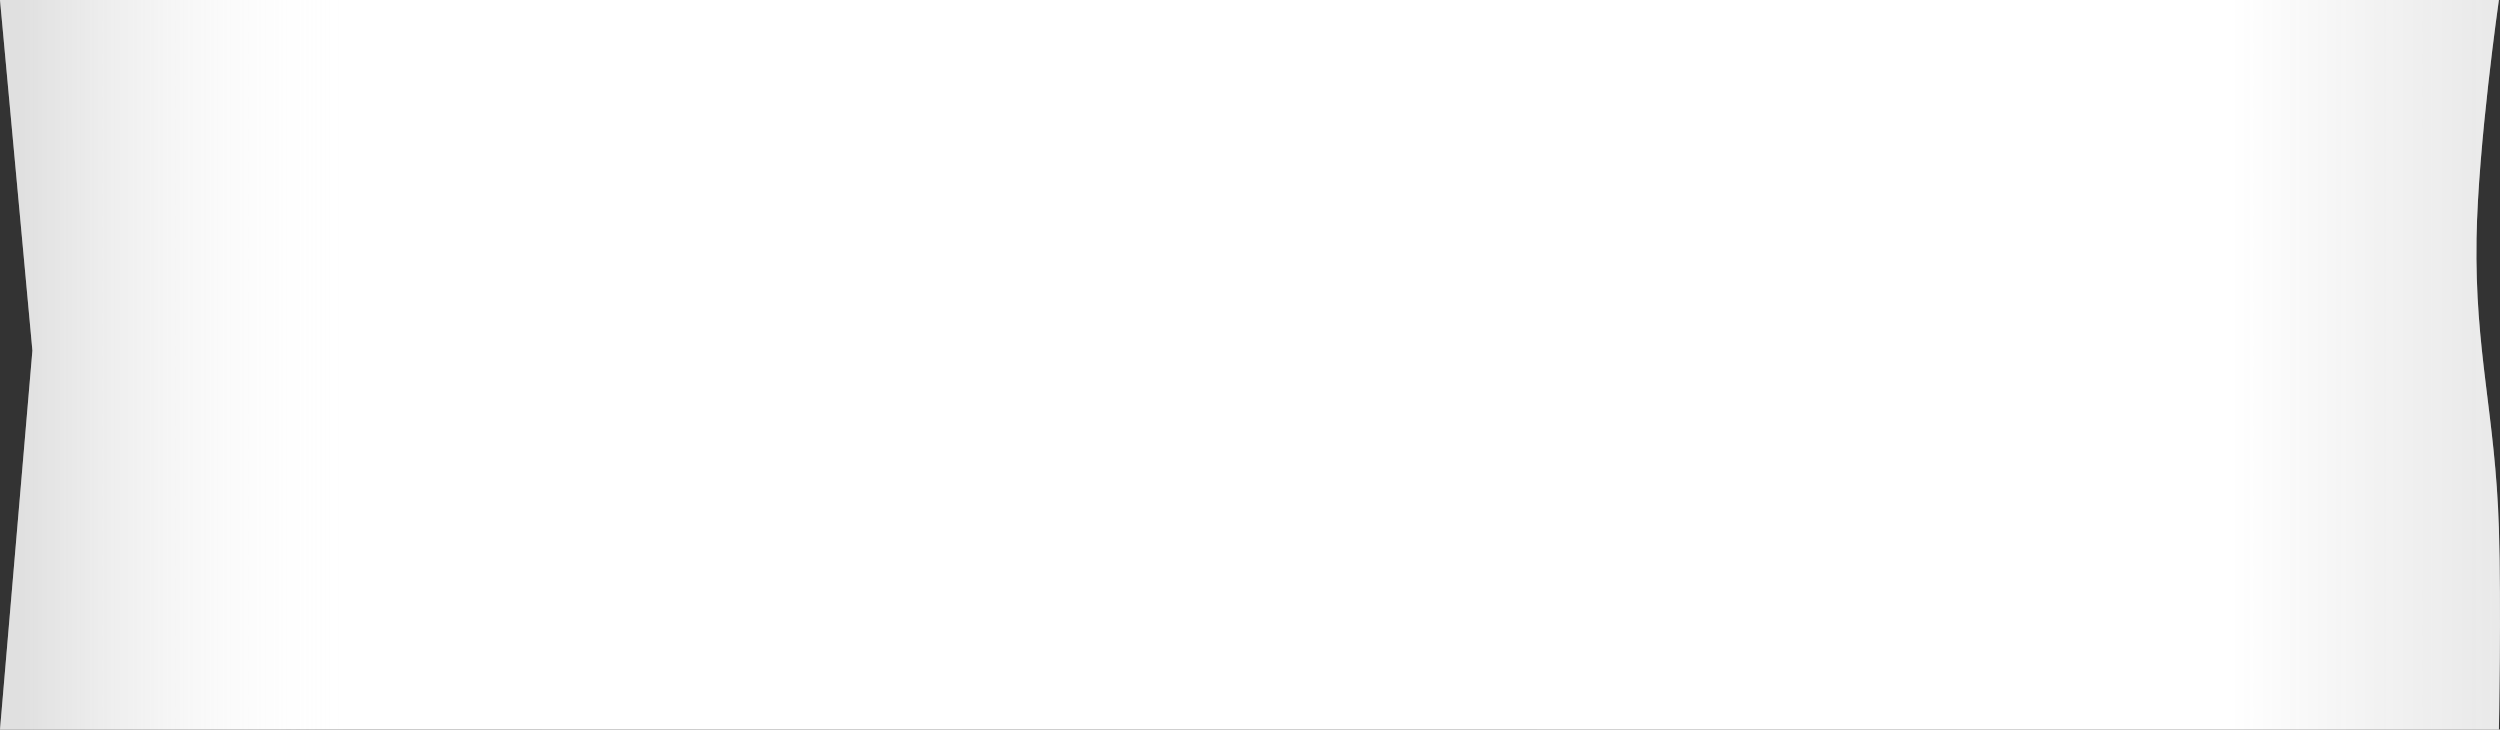 <?xml version="1.0" encoding="UTF-8"?> <svg xmlns="http://www.w3.org/2000/svg" width="867" height="253" viewBox="0 0 867 253" fill="none"><rect x="0" y="0" width="867" height="253" fill="#333333" stroke="none"/><path d="M0 0H866.617C866.617 0 859.4 50.19 858.865 82.621C858.216 121.974 865.376 143.712 866.617 183.048C867.479 210.349 866.617 253 866.617 253H0L11.239 121.584L0 0Z" fill="white"></path><path d="M0 0H866.617C866.617 0 859.4 50.19 858.865 82.621C858.216 121.974 865.376 143.712 866.617 183.048C867.479 210.349 866.617 253 866.617 253H0L11.239 121.584L0 0Z" fill="url(#paint0_linear_608_639)"></path><defs><linearGradient id="paint0_linear_608_639" x1="905.844" y1="156.158" x2="8.74" y2="156.158" gradientUnits="userSpaceOnUse"><stop stop-color="#999999" stop-opacity="0.3"></stop><stop offset="0.147" stop-color="white" stop-opacity="0.333"></stop><stop offset="0.873" stop-color="white" stop-opacity="0"></stop><stop offset="1" stop-color="#999999" stop-opacity="0.3"></stop></linearGradient></defs></svg> 